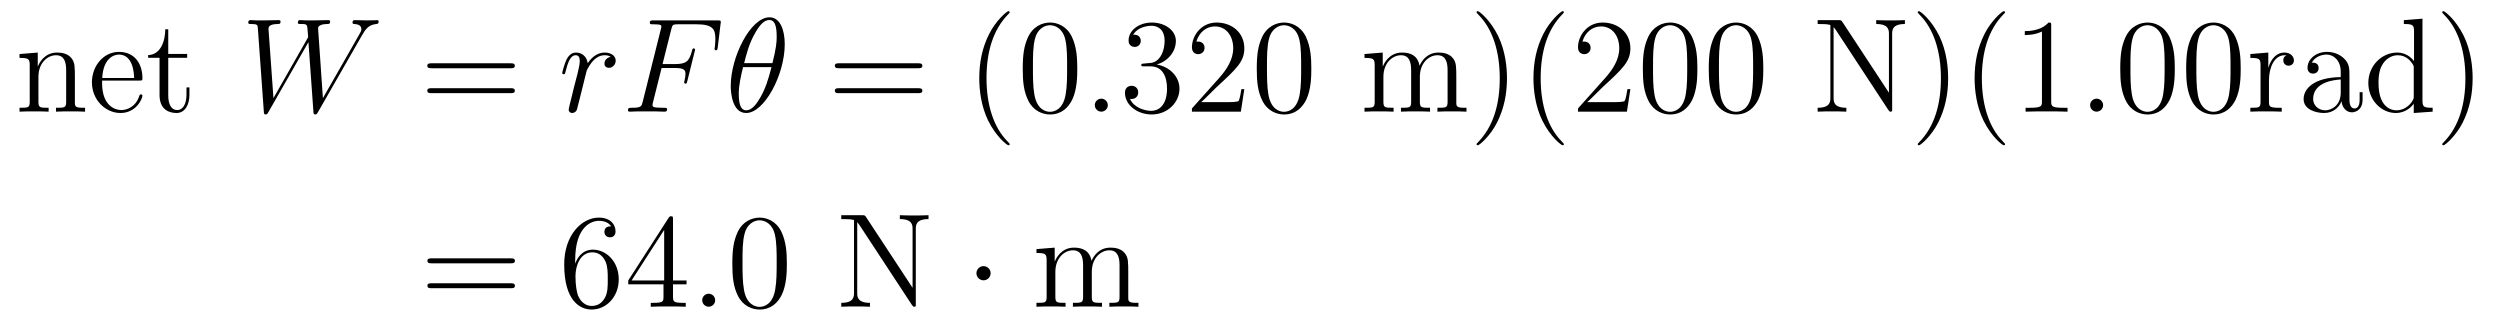 <?xml version='1.0' encoding='UTF-8'?>
<!-- This file was generated by dvisvgm 2.8.1 -->
<svg version='1.1' xmlns='http://www.w3.org/2000/svg' xmlns:xlink='http://www.w3.org/1999/xlink' width='223pt' height='28pt' viewBox='0 -28 223 28'>
<g id='page1'>
<g transform='matrix(1 0 0 -1 -131 638)'>
<path d='M137.68 658.945C137.68 660.057 137.68 660.391 137.405 660.774C137.058 661.24 136.496 661.312 136.09 661.312C134.93 661.312 134.476 660.32 134.38 660.081H134.368V661.312L132.743 661.18V660.833C133.555 660.833 133.651 660.75 133.651 660.164V656.925C133.651 656.387 133.52 656.387 132.743 656.387V656.04C133.053 656.064 133.699 656.064 134.033 656.064C134.38 656.064 135.026 656.064 135.337 656.04V656.387C134.572 656.387 134.428 656.387 134.428 656.925V659.148C134.428 660.403 135.253 661.073 135.994 661.073S136.902 660.463 136.902 659.734V656.925C136.902 656.387 136.771 656.387 135.994 656.387V656.04C136.305 656.064 136.95 656.064 137.285 656.064C137.632 656.064 138.277 656.064 138.588 656.04V656.387C137.99 656.387 137.692 656.387 137.68 656.745V658.945ZM143.418 658.813C143.681 658.813 143.705 658.813 143.705 659.041C143.705 660.248 143.06 661.372 141.613 661.372C140.251 661.372 139.199 660.14 139.199 658.658C139.199 657.08 140.418 655.92 141.745 655.92C143.167 655.92 143.705 657.212 143.705 657.462C143.705 657.534 143.646 657.582 143.574 657.582C143.478 657.582 143.454 657.522 143.43 657.462C143.12 656.458 142.319 656.183 141.816 656.183S140.107 656.518 140.107 658.586V658.813H143.418ZM140.119 659.041C140.215 660.917 141.267 661.132 141.601 661.132C142.881 661.132 142.952 659.447 142.964 659.041H140.119ZM146.008 660.846H147.694V661.192H146.008V663.392H145.745C145.733 662.268 145.303 661.121 144.215 661.085V660.846H145.231V657.522C145.231 656.195 146.116 655.92 146.749 655.92C147.502 655.92 147.897 656.662 147.897 657.522V658.204H147.634V657.546C147.634 656.686 147.287 656.183 146.821 656.183C146.008 656.183 146.008 657.295 146.008 657.498V660.846Z'/>
<path d='M163.306 662.878C163.581 663.344 163.844 663.786 164.561 663.858C164.669 663.87 164.776 663.882 164.776 664.073C164.776 664.205 164.669 664.205 164.633 664.205C164.609 664.205 164.525 664.181 163.736 664.181C163.378 664.181 163.007 664.205 162.66 664.205C162.589 664.205 162.445 664.205 162.445 663.978C162.445 663.87 162.541 663.858 162.613 663.858C162.852 663.846 163.234 663.774 163.234 663.404C163.234 663.248 163.186 663.165 163.067 662.962L159.803 657.247L159.373 663.475C159.373 663.619 159.504 663.846 160.174 663.858C160.329 663.858 160.449 663.858 160.449 664.085C160.449 664.205 160.329 664.205 160.269 664.205C159.851 664.205 159.409 664.181 158.979 664.181H158.357C158.178 664.181 157.962 664.205 157.783 664.205C157.711 664.205 157.568 664.205 157.568 663.978C157.568 663.858 157.652 663.858 157.855 663.858C158.405 663.858 158.405 663.846 158.453 663.117L158.489 662.687L155.392 657.247L154.95 663.416C154.95 663.547 154.95 663.846 155.763 663.858C155.895 663.858 156.026 663.858 156.026 664.073C156.026 664.205 155.918 664.205 155.847 664.205C155.428 664.205 154.986 664.181 154.555 664.181H153.934C153.755 664.181 153.54 664.205 153.36 664.205C153.288 664.205 153.145 664.205 153.145 663.978C153.145 663.858 153.24 663.858 153.408 663.858C153.97 663.858 153.982 663.786 154.006 663.404L154.532 656.064C154.544 655.861 154.555 655.789 154.699 655.789C154.819 655.789 154.842 655.837 154.95 656.016L158.512 662.244L158.955 656.064C158.967 655.861 158.979 655.789 159.122 655.789C159.241 655.789 159.277 655.849 159.373 656.016L163.306 662.878Z'/>
<path d='M176.54 659.913C176.707 659.913 176.922 659.913 176.922 660.128C176.922 660.355 176.719 660.355 176.54 660.355H169.499C169.331 660.355 169.116 660.355 169.116 660.14C169.116 659.913 169.319 659.913 169.499 659.913H176.54ZM176.54 657.69C176.707 657.69 176.922 657.69 176.922 657.905C176.922 658.132 176.719 658.132 176.54 658.132H169.499C169.331 658.132 169.116 658.132 169.116 657.917C169.116 657.69 169.319 657.69 169.499 657.69H176.54Z'/>
<path d='M185.478 660.929C185.107 660.858 184.916 660.594 184.916 660.332C184.916 660.045 185.143 659.949 185.31 659.949C185.645 659.949 185.92 660.236 185.92 660.594C185.92 660.977 185.55 661.312 184.952 661.312C184.474 661.312 183.924 661.097 183.422 660.367C183.338 661.001 182.86 661.312 182.382 661.312C181.915 661.312 181.676 660.953 181.533 660.69C181.33 660.26 181.15 659.542 181.15 659.483C181.15 659.435 181.198 659.375 181.282 659.375C181.378 659.375 181.389 659.387 181.461 659.662C181.641 660.379 181.868 661.073 182.346 661.073C182.633 661.073 182.716 660.869 182.716 660.523C182.716 660.26 182.597 659.793 182.513 659.423L182.179 658.132C182.131 657.905 181.999 657.367 181.94 657.152C181.856 656.841 181.724 656.279 181.724 656.219C181.724 656.052 181.856 655.92 182.035 655.92C182.166 655.92 182.394 656.004 182.466 656.243C182.501 656.339 182.944 658.144 183.015 658.419C183.075 658.682 183.147 658.933 183.206 659.196C183.254 659.363 183.302 659.554 183.338 659.71C183.374 659.817 183.697 660.403 183.996 660.666C184.139 660.798 184.45 661.073 184.94 661.073C185.131 661.073 185.322 661.037 185.478 660.929Z'/>
<path d='M190.015 659.937H191.163C192.072 659.937 192.143 659.734 192.143 659.387C192.143 659.232 192.119 659.064 192.059 658.801C192.036 658.753 192.024 658.694 192.024 658.67C192.024 658.586 192.072 658.538 192.155 658.538C192.251 658.538 192.263 658.586 192.311 658.777L193.003 661.563C193.003 661.611 192.968 661.682 192.884 661.682C192.776 661.682 192.764 661.634 192.716 661.431C192.466 660.535 192.227 660.284 191.187 660.284H190.099L190.876 663.38C190.984 663.798 191.007 663.834 191.498 663.834H193.099C194.593 663.834 194.809 663.392 194.809 662.543C194.809 662.471 194.809 662.208 194.773 661.897C194.761 661.85 194.737 661.694 194.737 661.647C194.737 661.551 194.797 661.515 194.869 661.515C194.952 661.515 195 661.563 195.024 661.778L195.275 663.87C195.275 663.906 195.299 664.025 195.299 664.049C195.299 664.181 195.192 664.181 194.976 664.181H189.31C189.083 664.181 188.963 664.181 188.963 663.966C188.963 663.834 189.047 663.834 189.25 663.834C189.992 663.834 189.992 663.75 189.992 663.619C189.992 663.559 189.979 663.511 189.944 663.38L188.33 656.925C188.222 656.506 188.198 656.387 187.362 656.387C187.134 656.387 187.015 656.387 187.015 656.172C187.015 656.04 187.122 656.04 187.194 656.04C187.421 656.04 187.66 656.064 187.887 656.064H189.442C189.705 656.064 189.992 656.04 190.254 656.04C190.362 656.04 190.506 656.04 190.506 656.255C190.506 656.387 190.434 656.387 190.171 656.387C189.226 656.387 189.203 656.47 189.203 656.65C189.203 656.709 189.226 656.805 189.25 656.889L190.015 659.937Z'/>
<path d='M200.999 662.053C200.999 663.272 200.617 664.456 199.637 664.456C197.963 664.456 196.182 660.953 196.182 658.323C196.182 657.773 196.302 655.92 197.556 655.92C199.182 655.92 200.999 659.339 200.999 662.053ZM197.377 660.367C197.556 661.073 197.808 662.077 198.286 662.926C198.68 663.643 199.098 664.217 199.625 664.217C200.018 664.217 200.282 663.882 200.282 662.734C200.282 662.304 200.246 661.706 199.9 660.367H197.377ZM199.816 660.009C199.517 658.837 199.266 658.084 198.835 657.331C198.488 656.721 198.071 656.16 197.568 656.16C197.198 656.16 196.898 656.447 196.898 657.63C196.898 658.407 197.09 659.22 197.281 660.009H199.816Z'/>
<path d='M212.891 659.913C213.059 659.913 213.274 659.913 213.274 660.128C213.274 660.355 213.071 660.355 212.891 660.355H205.85C205.682 660.355 205.468 660.355 205.468 660.14C205.468 659.913 205.67 659.913 205.85 659.913H212.891ZM212.891 657.69C213.059 657.69 213.274 657.69 213.274 657.905C213.274 658.132 213.071 658.132 212.891 658.132H205.85C205.682 658.132 205.468 658.132 205.468 657.917C205.468 657.69 205.67 657.69 205.85 657.69H212.891Z'/>
<path d='M221.064 653.135C221.064 653.171 221.064 653.195 220.861 653.398C219.666 654.606 218.996 656.578 218.996 659.017C218.996 661.336 219.558 663.332 220.945 664.743C221.064 664.85 221.064 664.874 221.064 664.91C221.064 664.982 221.004 665.006 220.957 665.006C220.801 665.006 219.821 664.145 219.235 662.973C218.626 661.766 218.351 660.487 218.351 659.017C218.351 657.952 218.518 656.53 219.139 655.251C219.845 653.817 220.825 653.039 220.957 653.039C221.004 653.039 221.064 653.063 221.064 653.135ZM227.094 659.865C227.094 660.858 227.035 661.826 226.604 662.734C226.115 663.727 225.253 663.989 224.668 663.989C223.974 663.989 223.126 663.643 222.684 662.651C222.349 661.897 222.229 661.156 222.229 659.865C222.229 658.706 222.313 657.833 222.743 656.984C223.21 656.076 224.034 655.789 224.656 655.789C225.696 655.789 226.294 656.411 226.64 657.104C227.071 658 227.094 659.172 227.094 659.865ZM224.656 656.028C224.274 656.028 223.496 656.243 223.27 657.546C223.138 658.263 223.138 659.172 223.138 660.009C223.138 660.989 223.138 661.873 223.33 662.579C223.532 663.38 224.142 663.75 224.656 663.75C225.11 663.75 225.804 663.475 226.031 662.448C226.186 661.766 226.186 660.822 226.186 660.009C226.186 659.208 226.186 658.299 226.055 657.57C225.828 656.255 225.074 656.028 224.656 656.028Z'/>
<path d='M229.817 656.614C229.817 656.96 229.529 657.2 229.242 657.2C228.895 657.2 228.656 656.913 228.656 656.626C228.656 656.279 228.943 656.04 229.23 656.04C229.577 656.04 229.817 656.327 229.817 656.614Z'/>
<path d='M233.054 660.332C232.852 660.32 232.804 660.307 232.804 660.2C232.804 660.081 232.864 660.081 233.078 660.081H233.628C234.644 660.081 235.099 659.244 235.099 658.096C235.099 656.53 234.286 656.112 233.7 656.112C233.126 656.112 232.146 656.387 231.799 657.176C232.182 657.116 232.529 657.331 232.529 657.761C232.529 658.108 232.278 658.347 231.943 658.347C231.656 658.347 231.346 658.18 231.346 657.726C231.346 656.662 232.409 655.789 233.736 655.789C235.158 655.789 236.21 656.877 236.21 658.084C236.21 659.184 235.326 660.045 234.178 660.248C235.218 660.547 235.888 661.419 235.888 662.352C235.888 663.296 234.907 663.989 233.748 663.989C232.553 663.989 231.668 663.26 231.668 662.388C231.668 661.909 232.038 661.814 232.218 661.814C232.469 661.814 232.756 661.993 232.756 662.352C232.756 662.734 232.469 662.902 232.206 662.902C232.134 662.902 232.11 662.902 232.074 662.89C232.529 663.702 233.652 663.702 233.712 663.702C234.107 663.702 234.883 663.523 234.883 662.352C234.883 662.125 234.848 661.455 234.5 660.941C234.143 660.415 233.736 660.379 233.413 660.367L233.054 660.332ZM241.994 658.048H241.732C241.696 657.845 241.601 657.187 241.481 656.996C241.397 656.889 240.715 656.889 240.358 656.889H238.146C238.469 657.164 239.197 657.929 239.508 658.216C241.325 659.889 241.994 660.511 241.994 661.694C241.994 663.069 240.907 663.989 239.52 663.989C238.134 663.989 237.32 662.806 237.32 661.778C237.32 661.168 237.847 661.168 237.882 661.168C238.134 661.168 238.445 661.347 238.445 661.73C238.445 662.065 238.217 662.292 237.882 662.292C237.775 662.292 237.751 662.292 237.715 662.28C237.942 663.093 238.588 663.643 239.365 663.643C240.38 663.643 241.002 662.794 241.002 661.694C241.002 660.678 240.416 659.793 239.736 659.028L237.32 656.327V656.04H241.684L241.994 658.048ZM247.97 659.865C247.97 660.858 247.91 661.826 247.48 662.734C246.99 663.727 246.13 663.989 245.544 663.989C244.85 663.989 244.002 663.643 243.559 662.651C243.224 661.897 243.104 661.156 243.104 659.865C243.104 658.706 243.188 657.833 243.619 656.984C244.085 656.076 244.91 655.789 245.532 655.789C246.571 655.789 247.169 656.411 247.516 657.104C247.946 658 247.97 659.172 247.97 659.865ZM245.532 656.028C245.149 656.028 244.372 656.243 244.145 657.546C244.014 658.263 244.014 659.172 244.014 660.009C244.014 660.989 244.014 661.873 244.205 662.579C244.408 663.38 245.017 663.75 245.532 663.75C245.986 663.75 246.679 663.475 246.906 662.448C247.062 661.766 247.062 660.822 247.062 660.009C247.062 659.208 247.062 658.299 246.93 657.57C246.703 656.255 245.95 656.028 245.532 656.028Z'/>
<path d='M260.903 658.945C260.903 660.057 260.903 660.391 260.628 660.774C260.281 661.24 259.72 661.312 259.313 661.312C258.32 661.312 257.819 660.594 257.627 660.128C257.46 661.049 256.814 661.312 256.062 661.312C254.902 661.312 254.448 660.32 254.352 660.081H254.34V661.312L252.714 661.18V660.833C253.528 660.833 253.622 660.75 253.622 660.164V656.925C253.622 656.387 253.492 656.387 252.714 656.387V656.04C253.025 656.064 253.67 656.064 254.005 656.064C254.352 656.064 254.998 656.064 255.308 656.04V656.387C254.543 656.387 254.4 656.387 254.4 656.925V659.148C254.4 660.403 255.224 661.073 255.966 661.073S256.874 660.463 256.874 659.734V656.925C256.874 656.387 256.742 656.387 255.966 656.387V656.04C256.277 656.064 256.922 656.064 257.257 656.064C257.604 656.064 258.248 656.064 258.56 656.04V656.387C257.795 656.387 257.652 656.387 257.652 656.925V659.148C257.652 660.403 258.476 661.073 259.217 661.073C259.958 661.073 260.125 660.463 260.125 659.734V656.925C260.125 656.387 259.994 656.387 259.217 656.387V656.04C259.528 656.064 260.173 656.064 260.508 656.064C260.855 656.064 261.5 656.064 261.811 656.04V656.387C261.214 656.387 260.915 656.387 260.903 656.745V658.945ZM265.422 659.017C265.422 659.925 265.303 661.407 264.634 662.794C263.928 664.228 262.948 665.006 262.817 665.006C262.769 665.006 262.709 664.982 262.709 664.91C262.709 664.874 262.709 664.85 262.913 664.647C264.108 663.44 264.778 661.467 264.778 659.028C264.778 656.709 264.215 654.713 262.829 653.302C262.709 653.195 262.709 653.171 262.709 653.135C262.709 653.063 262.769 653.039 262.817 653.039C262.972 653.039 263.952 653.9 264.538 655.072C265.148 656.291 265.422 657.582 265.422 659.017ZM270.497 653.135C270.497 653.171 270.497 653.195 270.294 653.398C269.098 654.606 268.428 656.578 268.428 659.017C268.428 661.336 268.991 663.332 270.377 664.743C270.497 664.85 270.497 664.874 270.497 664.91C270.497 664.982 270.437 665.006 270.389 665.006C270.234 665.006 269.254 664.145 268.668 662.973C268.058 661.766 267.784 660.487 267.784 659.017C267.784 657.952 267.95 656.53 268.572 655.251C269.278 653.817 270.258 653.039 270.389 653.039C270.437 653.039 270.497 653.063 270.497 653.135ZM276.431 658.048H276.168C276.132 657.845 276.037 657.187 275.917 656.996C275.833 656.889 275.152 656.889 274.794 656.889H272.582C272.905 657.164 273.634 657.929 273.944 658.216C275.762 659.889 276.431 660.511 276.431 661.694C276.431 663.069 275.344 663.989 273.956 663.989C272.57 663.989 271.757 662.806 271.757 661.778C271.757 661.168 272.284 661.168 272.318 661.168C272.57 661.168 272.881 661.347 272.881 661.73C272.881 662.065 272.653 662.292 272.318 662.292C272.212 662.292 272.188 662.292 272.152 662.28C272.378 663.093 273.024 663.643 273.802 663.643C274.818 663.643 275.438 662.794 275.438 661.694C275.438 660.678 274.853 659.793 274.172 659.028L271.757 656.327V656.04H276.12L276.431 658.048ZM282.407 659.865C282.407 660.858 282.347 661.826 281.917 662.734C281.426 663.727 280.566 663.989 279.98 663.989C279.287 663.989 278.438 663.643 277.996 662.651C277.661 661.897 277.542 661.156 277.542 659.865C277.542 658.706 277.625 657.833 278.056 656.984C278.521 656.076 279.347 655.789 279.968 655.789C281.009 655.789 281.605 656.411 281.953 657.104C282.383 658 282.407 659.172 282.407 659.865ZM279.968 656.028C279.586 656.028 278.808 656.243 278.581 657.546C278.45 658.263 278.45 659.172 278.45 660.009C278.45 660.989 278.45 661.873 278.641 662.579C278.844 663.38 279.455 663.75 279.968 663.75C280.422 663.75 281.116 663.475 281.342 662.448C281.498 661.766 281.498 660.822 281.498 660.009C281.498 659.208 281.498 658.299 281.366 657.57C281.14 656.255 280.387 656.028 279.968 656.028ZM288.287 659.865C288.287 660.858 288.227 661.826 287.797 662.734C287.306 663.727 286.446 663.989 285.86 663.989C285.167 663.989 284.318 663.643 283.876 662.651C283.541 661.897 283.421 661.156 283.421 659.865C283.421 658.706 283.505 657.833 283.936 656.984C284.401 656.076 285.227 655.789 285.848 655.789C286.888 655.789 287.485 656.411 287.832 657.104C288.263 658 288.287 659.172 288.287 659.865ZM285.848 656.028C285.466 656.028 284.688 656.243 284.461 657.546C284.33 658.263 284.33 659.172 284.33 660.009C284.33 660.989 284.33 661.873 284.521 662.579C284.724 663.38 285.334 663.75 285.848 663.75C286.302 663.75 286.996 663.475 287.222 662.448C287.378 661.766 287.378 660.822 287.378 660.009C287.378 659.208 287.378 658.299 287.246 657.57C287.02 656.255 286.267 656.028 285.848 656.028Z'/>
<path d='M295.346 664.037C295.238 664.193 295.226 664.205 294.964 664.205H293.135V663.858C293.648 663.858 293.947 663.858 294.27 663.774V657.295C294.27 656.948 294.27 656.387 293.135 656.387V656.04C293.446 656.064 294.079 656.064 294.414 656.064S295.382 656.064 295.693 656.04V656.387C294.557 656.387 294.557 656.948 294.557 657.295V663.583C294.653 663.487 294.653 663.463 294.761 663.32L299.422 656.219C299.542 656.052 299.554 656.04 299.638 656.04C299.746 656.04 299.77 656.088 299.78 656.112V662.949C299.78 663.296 299.78 663.858 300.917 663.858V664.205C300.606 664.181 299.972 664.181 299.638 664.181S298.669 664.181 298.358 664.205V663.858C299.494 663.858 299.494 663.296 299.494 662.949V657.726L295.346 664.037ZM304.775 659.017C304.775 659.925 304.656 661.407 303.986 662.794C303.281 664.228 302.3 665.006 302.17 665.006C302.122 665.006 302.062 664.982 302.062 664.91C302.062 664.874 302.062 664.85 302.264 664.647C303.461 663.44 304.13 661.467 304.13 659.028C304.13 656.709 303.568 654.713 302.182 653.302C302.062 653.195 302.062 653.171 302.062 653.135C302.062 653.063 302.122 653.039 302.17 653.039C302.324 653.039 303.305 653.9 303.89 655.072C304.5 656.291 304.775 657.582 304.775 659.017ZM309.85 653.135C309.85 653.171 309.85 653.195 309.646 653.398C308.45 654.606 307.781 656.578 307.781 659.017C307.781 661.336 308.342 663.332 309.73 664.743C309.85 664.85 309.85 664.874 309.85 664.91C309.85 664.982 309.79 665.006 309.742 665.006C309.587 665.006 308.606 664.145 308.021 662.973C307.411 661.766 307.135 660.487 307.135 659.017C307.135 657.952 307.303 656.53 307.925 655.251C308.63 653.817 309.61 653.039 309.742 653.039C309.79 653.039 309.85 653.063 309.85 653.135ZM313.967 663.702C313.967 663.978 313.967 663.989 313.728 663.989C313.441 663.667 312.844 663.224 311.612 663.224V662.878C311.887 662.878 312.485 662.878 313.142 663.188V656.96C313.142 656.53 313.106 656.387 312.054 656.387H311.684V656.04C312.006 656.064 313.166 656.064 313.56 656.064C313.955 656.064 315.102 656.064 315.425 656.04V656.387H315.055C314.003 656.387 313.967 656.53 313.967 656.96V663.702Z'/>
<path d='M318.598 656.614C318.598 656.96 318.311 657.2 318.024 657.2C317.677 657.2 317.438 656.913 317.438 656.626C317.438 656.279 317.725 656.04 318.012 656.04C318.359 656.04 318.598 656.327 318.598 656.614Z'/>
<path d='M324.992 659.865C324.992 660.858 324.932 661.826 324.502 662.734C324.012 663.727 323.15 663.989 322.565 663.989C321.872 663.989 321.023 663.643 320.581 662.651C320.246 661.897 320.126 661.156 320.126 659.865C320.126 658.706 320.21 657.833 320.641 656.984C321.107 656.076 321.932 655.789 322.554 655.789C323.593 655.789 324.191 656.411 324.538 657.104C324.968 658 324.992 659.172 324.992 659.865ZM322.554 656.028C322.171 656.028 321.394 656.243 321.167 657.546C321.035 658.263 321.035 659.172 321.035 660.009C321.035 660.989 321.035 661.873 321.227 662.579C321.43 663.38 322.039 663.75 322.554 663.75C323.008 663.75 323.701 663.475 323.928 662.448C324.084 661.766 324.084 660.822 324.084 660.009C324.084 659.208 324.084 658.299 323.952 657.57C323.725 656.255 322.972 656.028 322.554 656.028ZM330.871 659.865C330.871 660.858 330.812 661.826 330.382 662.734C329.892 663.727 329.03 663.989 328.445 663.989C327.751 663.989 326.903 663.643 326.461 662.651C326.126 661.897 326.006 661.156 326.006 659.865C326.006 658.706 326.09 657.833 326.52 656.984C326.987 656.076 327.811 655.789 328.433 655.789C329.473 655.789 330.071 656.411 330.418 657.104C330.848 658 330.871 659.172 330.871 659.865ZM328.433 656.028C328.051 656.028 327.274 656.243 327.047 657.546C326.915 658.263 326.915 659.172 326.915 660.009C326.915 660.989 326.915 661.873 327.107 662.579C327.31 663.38 327.919 663.75 328.433 663.75C328.888 663.75 329.581 663.475 329.808 662.448C329.963 661.766 329.963 660.822 329.963 660.009C329.963 659.208 329.963 658.299 329.832 657.57C329.605 656.255 328.852 656.028 328.433 656.028ZM333.392 658.825C333.392 659.985 333.871 661.073 334.792 661.073C334.888 661.073 334.91 661.073 334.958 661.061C334.862 661.013 334.672 660.941 334.672 660.618C334.672 660.272 334.946 660.14 335.138 660.14C335.377 660.14 335.616 660.296 335.616 660.618C335.616 660.977 335.293 661.312 334.78 661.312C333.763 661.312 333.416 660.212 333.344 659.985H333.332V661.312L331.732 661.18V660.833C332.544 660.833 332.64 660.75 332.64 660.164V656.925C332.64 656.387 332.508 656.387 331.732 656.387V656.04C332.065 656.064 332.723 656.064 333.082 656.064C333.404 656.064 334.253 656.064 334.529 656.04V656.387H334.289C333.416 656.387 333.392 656.518 333.392 656.948V658.825ZM340.571 659.232C340.571 659.877 340.571 660.355 340.045 660.822C339.626 661.204 339.089 661.372 338.562 661.372C337.582 661.372 336.829 660.726 336.829 659.949C336.829 659.602 337.056 659.435 337.331 659.435C337.618 659.435 337.822 659.638 337.822 659.925C337.822 660.415 337.391 660.415 337.212 660.415C337.487 660.917 338.06 661.132 338.538 661.132C339.089 661.132 339.793 660.678 339.793 659.602V659.124C337.391 659.088 336.482 658.084 336.482 657.164C336.482 656.219 337.582 655.92 338.311 655.92C339.101 655.92 339.638 656.399 339.865 656.973C339.913 656.411 340.284 655.98 340.798 655.98C341.048 655.98 341.742 656.148 341.742 657.104V657.773H341.479V657.104C341.479 656.422 341.192 656.327 341.024 656.327C340.571 656.327 340.571 656.96 340.571 657.14V659.232ZM339.793 657.726C339.793 656.554 338.921 656.16 338.407 656.16C337.822 656.16 337.331 656.59 337.331 657.164C337.331 658.742 339.364 658.885 339.793 658.909V657.726ZM345.422 664.205V663.858C346.235 663.858 346.331 663.774 346.331 663.188V660.547C346.08 660.893 345.566 661.312 344.837 661.312C343.45 661.312 342.254 660.14 342.254 658.61C342.254 657.092 343.391 655.92 344.705 655.92C345.613 655.92 346.14 656.518 346.307 656.745V655.92L347.993 656.04V656.387C347.179 656.387 347.084 656.47 347.084 657.056V664.336L345.422 664.205ZM346.307 657.439C346.307 657.223 346.307 657.187 346.14 656.925C345.853 656.506 345.362 656.16 344.765 656.16C344.454 656.16 343.163 656.279 343.163 658.598C343.163 659.459 343.307 659.937 343.57 660.332C343.808 660.702 344.287 661.073 344.885 661.073C345.625 661.073 346.044 660.535 346.164 660.343C346.307 660.14 346.307 660.116 346.307 659.901V657.439Z'/>
<path d='M351.559 659.017C351.559 659.925 351.44 661.407 350.771 662.794C350.065 664.228 349.085 665.006 348.954 665.006C348.906 665.006 348.846 664.982 348.846 664.91C348.846 664.874 348.846 664.85 349.049 664.647C350.245 663.44 350.914 661.467 350.914 659.028C350.914 656.709 350.352 654.713 348.965 653.302C348.846 653.195 348.846 653.171 348.846 653.135C348.846 653.063 348.906 653.039 348.954 653.039C349.109 653.039 350.089 653.9 350.675 655.072C351.284 656.291 351.559 657.582 351.559 659.017Z'/>
<path d='M176.549 642.513C176.716 642.513 176.932 642.513 176.932 642.728C176.932 642.955 176.728 642.955 176.549 642.955H169.508C169.341 642.955 169.126 642.955 169.126 642.74C169.126 642.513 169.329 642.513 169.508 642.513H176.549ZM176.549 640.29C176.716 640.29 176.932 640.29 176.932 640.505C176.932 640.732 176.728 640.732 176.549 640.732H169.508C169.341 640.732 169.126 640.732 169.126 640.517C169.126 640.29 169.329 640.29 169.508 640.29H176.549Z'/>
<path d='M182.307 642.8C182.307 645.824 183.778 646.302 184.423 646.302C184.854 646.302 185.284 646.171 185.511 645.813C185.368 645.813 184.913 645.813 184.913 645.322C184.913 645.059 185.093 644.832 185.404 644.832C185.703 644.832 185.906 645.012 185.906 645.358C185.906 645.98 185.452 646.589 184.412 646.589C182.905 646.589 181.327 645.048 181.327 642.417C181.327 639.13 182.762 638.389 183.778 638.389C185.081 638.389 186.192 639.525 186.192 641.079C186.192 642.668 185.081 643.732 183.886 643.732C182.822 643.732 182.427 642.812 182.307 642.477V642.8ZM183.778 638.712C183.025 638.712 182.666 639.381 182.558 639.632C182.451 639.943 182.332 640.529 182.332 641.366C182.332 642.31 182.762 643.493 183.838 643.493C184.495 643.493 184.842 643.051 185.021 642.645C185.213 642.202 185.213 641.605 185.213 641.091C185.213 640.481 185.213 639.943 184.985 639.489C184.686 638.915 184.256 638.712 183.778 638.712ZM191.032 646.422C191.032 646.649 191.032 646.709 190.865 646.709C190.77 646.709 190.734 646.709 190.638 646.566L187.04 640.983V640.636H190.184V639.548C190.184 639.106 190.16 638.987 189.287 638.987H189.048V638.64C189.323 638.664 190.267 638.664 190.602 638.664S191.893 638.664 192.168 638.64V638.987H191.929C191.068 638.987 191.032 639.106 191.032 639.548V640.636H192.24V640.983H191.032V646.422ZM190.244 645.49V640.983H187.339L190.244 645.49Z'/>
<path d='M194.795 639.214C194.795 639.56 194.508 639.8 194.221 639.8C193.874 639.8 193.636 639.513 193.636 639.226C193.636 638.879 193.922 638.64 194.209 638.64C194.555 638.64 194.795 638.927 194.795 639.214Z'/>
<path d='M201.188 642.465C201.188 643.458 201.128 644.426 200.699 645.334C200.208 646.327 199.348 646.589 198.762 646.589C198.068 646.589 197.22 646.243 196.777 645.251C196.442 644.497 196.324 643.756 196.324 642.465C196.324 641.306 196.408 640.433 196.837 639.584C197.304 638.676 198.128 638.389 198.75 638.389C199.79 638.389 200.388 639.011 200.735 639.704C201.164 640.6 201.188 641.772 201.188 642.465ZM198.75 638.628C198.367 638.628 197.591 638.843 197.363 640.146C197.232 640.863 197.232 641.772 197.232 642.609C197.232 643.589 197.232 644.473 197.423 645.179C197.627 645.98 198.236 646.35 198.75 646.35C199.205 646.35 199.897 646.075 200.125 645.048C200.28 644.366 200.28 643.422 200.28 642.609C200.28 641.808 200.28 640.899 200.148 640.17C199.921 638.855 199.169 638.628 198.75 638.628Z'/>
<path d='M208.254 646.637C208.146 646.793 208.134 646.805 207.871 646.805H206.042V646.458C206.556 646.458 206.855 646.458 207.178 646.374V639.895C207.178 639.548 207.178 638.987 206.042 638.987V638.64C206.353 638.664 206.987 638.664 207.322 638.664S208.29 638.664 208.601 638.64V638.987C207.464 638.987 207.464 639.548 207.464 639.895V646.183C207.56 646.087 207.56 646.063 207.668 645.92L212.33 638.819C212.449 638.652 212.461 638.64 212.545 638.64C212.653 638.64 212.677 638.688 212.689 638.712V645.549C212.689 645.896 212.689 646.458 213.824 646.458V646.805C213.514 646.781 212.88 646.781 212.545 646.781S211.577 646.781 211.266 646.805V646.458C212.402 646.458 212.402 645.896 212.402 645.549V640.326L208.254 646.637Z'/>
<path d='M219.365 641.628C219.365 641.975 219.078 642.262 218.731 642.262C218.386 642.262 218.098 641.975 218.098 641.628C218.098 641.282 218.386 640.995 218.731 640.995C219.078 640.995 219.365 641.282 219.365 641.628Z'/>
<path d='M231.641 641.545C231.641 642.657 231.641 642.991 231.366 643.374C231.019 643.84 230.456 643.912 230.051 643.912C229.058 643.912 228.557 643.194 228.365 642.728C228.198 643.649 227.552 643.912 226.799 643.912C225.64 643.912 225.185 642.92 225.09 642.681H225.078V643.912L223.452 643.78V643.433C224.264 643.433 224.36 643.35 224.36 642.764V639.525C224.36 638.987 224.23 638.987 223.452 638.987V638.64C223.763 638.664 224.408 638.664 224.743 638.664C225.09 638.664 225.736 638.664 226.046 638.64V638.987C225.281 638.987 225.138 638.987 225.138 639.525V641.748C225.138 643.003 225.962 643.673 226.704 643.673C227.444 643.673 227.612 643.063 227.612 642.334V639.525C227.612 638.987 227.48 638.987 226.704 638.987V638.64C227.015 638.664 227.659 638.664 227.994 638.664C228.341 638.664 228.986 638.664 229.297 638.64V638.987C228.533 638.987 228.389 638.987 228.389 639.525V641.748C228.389 643.003 229.213 643.673 229.955 643.673S230.863 643.063 230.863 642.334V639.525C230.863 638.987 230.732 638.987 229.955 638.987V638.64C230.266 638.664 230.911 638.664 231.246 638.664C231.593 638.664 232.238 638.664 232.549 638.64V638.987C231.952 638.987 231.653 638.987 231.641 639.345V641.545Z'/>
</g>
</g>
</svg>